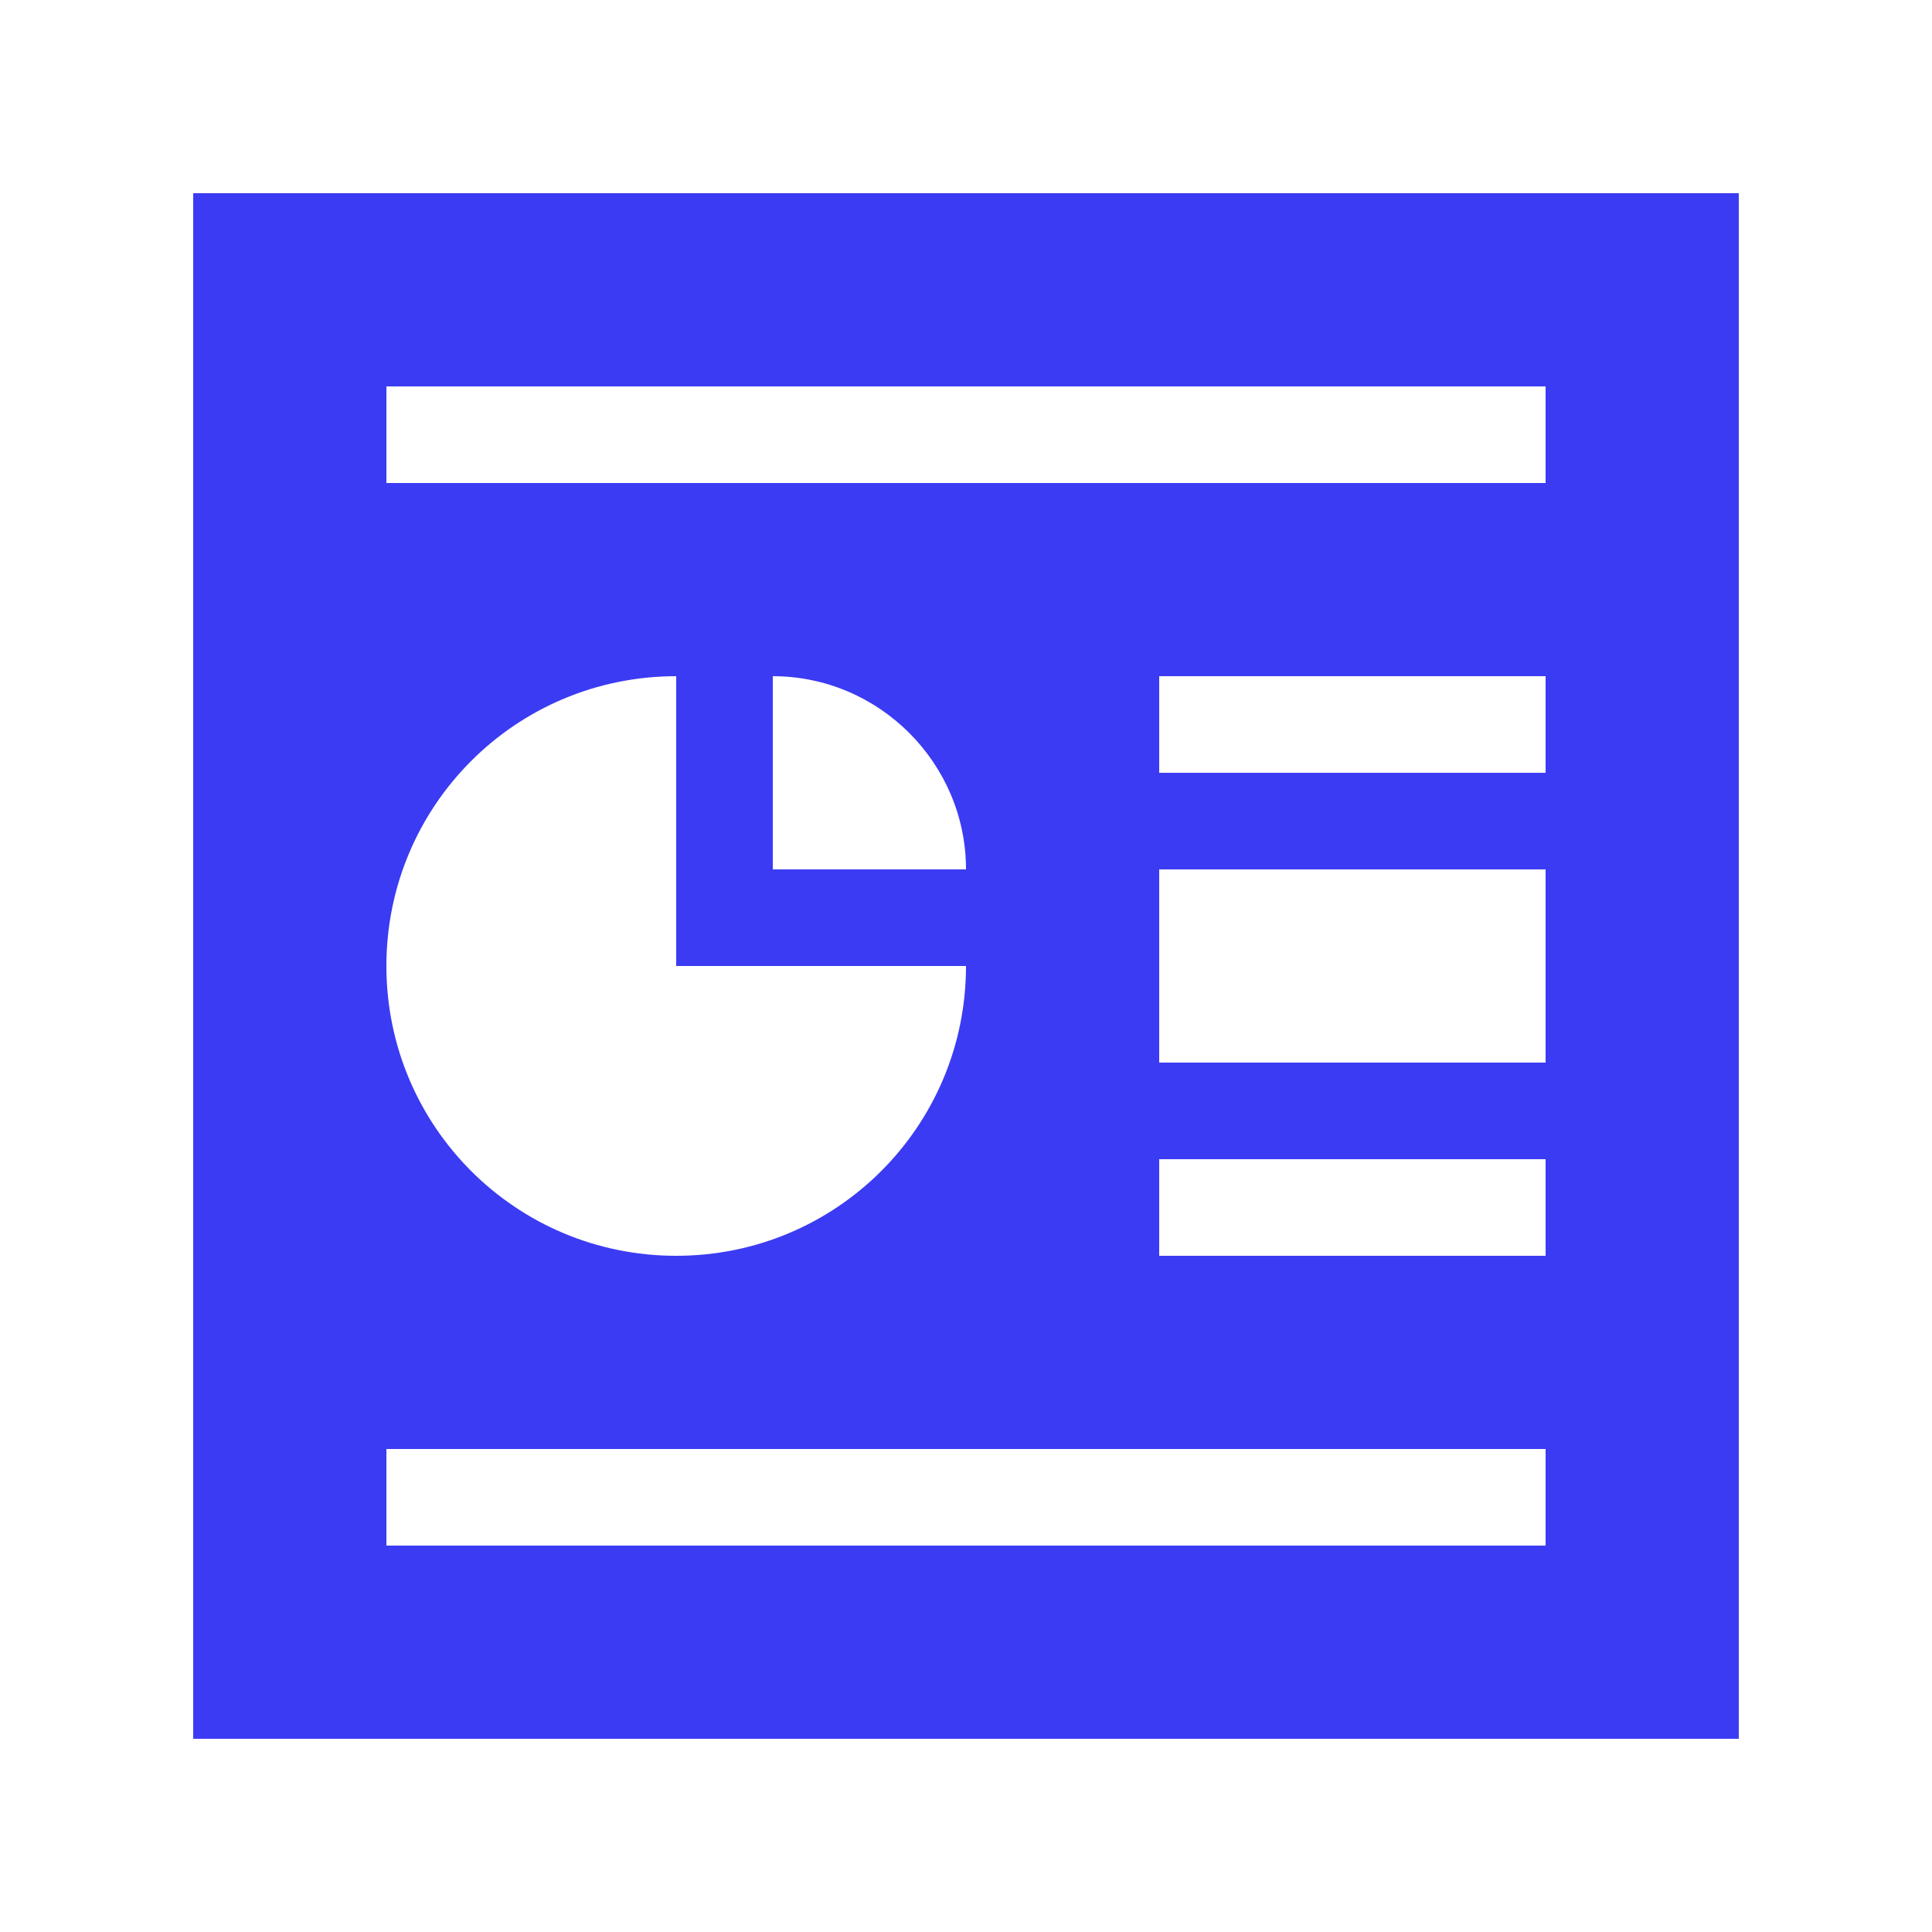 <svg width="48" height="48" viewBox="0 0 48 48" fill="none" xmlns="http://www.w3.org/2000/svg">
<path d="M43.2 43.2V4.8H4.8V43.2H43.2ZM38.4 12H9.6V9.6H38.4V12ZM16.8 16.8V24H24C24 27.984 20.784 31.2 16.8 31.2C12.816 31.2 9.6 27.984 9.6 24C9.6 20.016 12.816 16.8 16.8 16.8ZM19.2 21.6V16.8C21.84 16.8 24 18.96 24 21.6H19.2ZM38.4 19.2H28.8V16.8H38.4V19.2ZM38.4 26.4H28.8V21.6H38.4V26.4ZM38.4 31.2H28.8V28.8H38.4V31.2ZM38.4 38.4H9.6V36H38.4V38.4Z" fill="#3B3BF3"/>
</svg>
